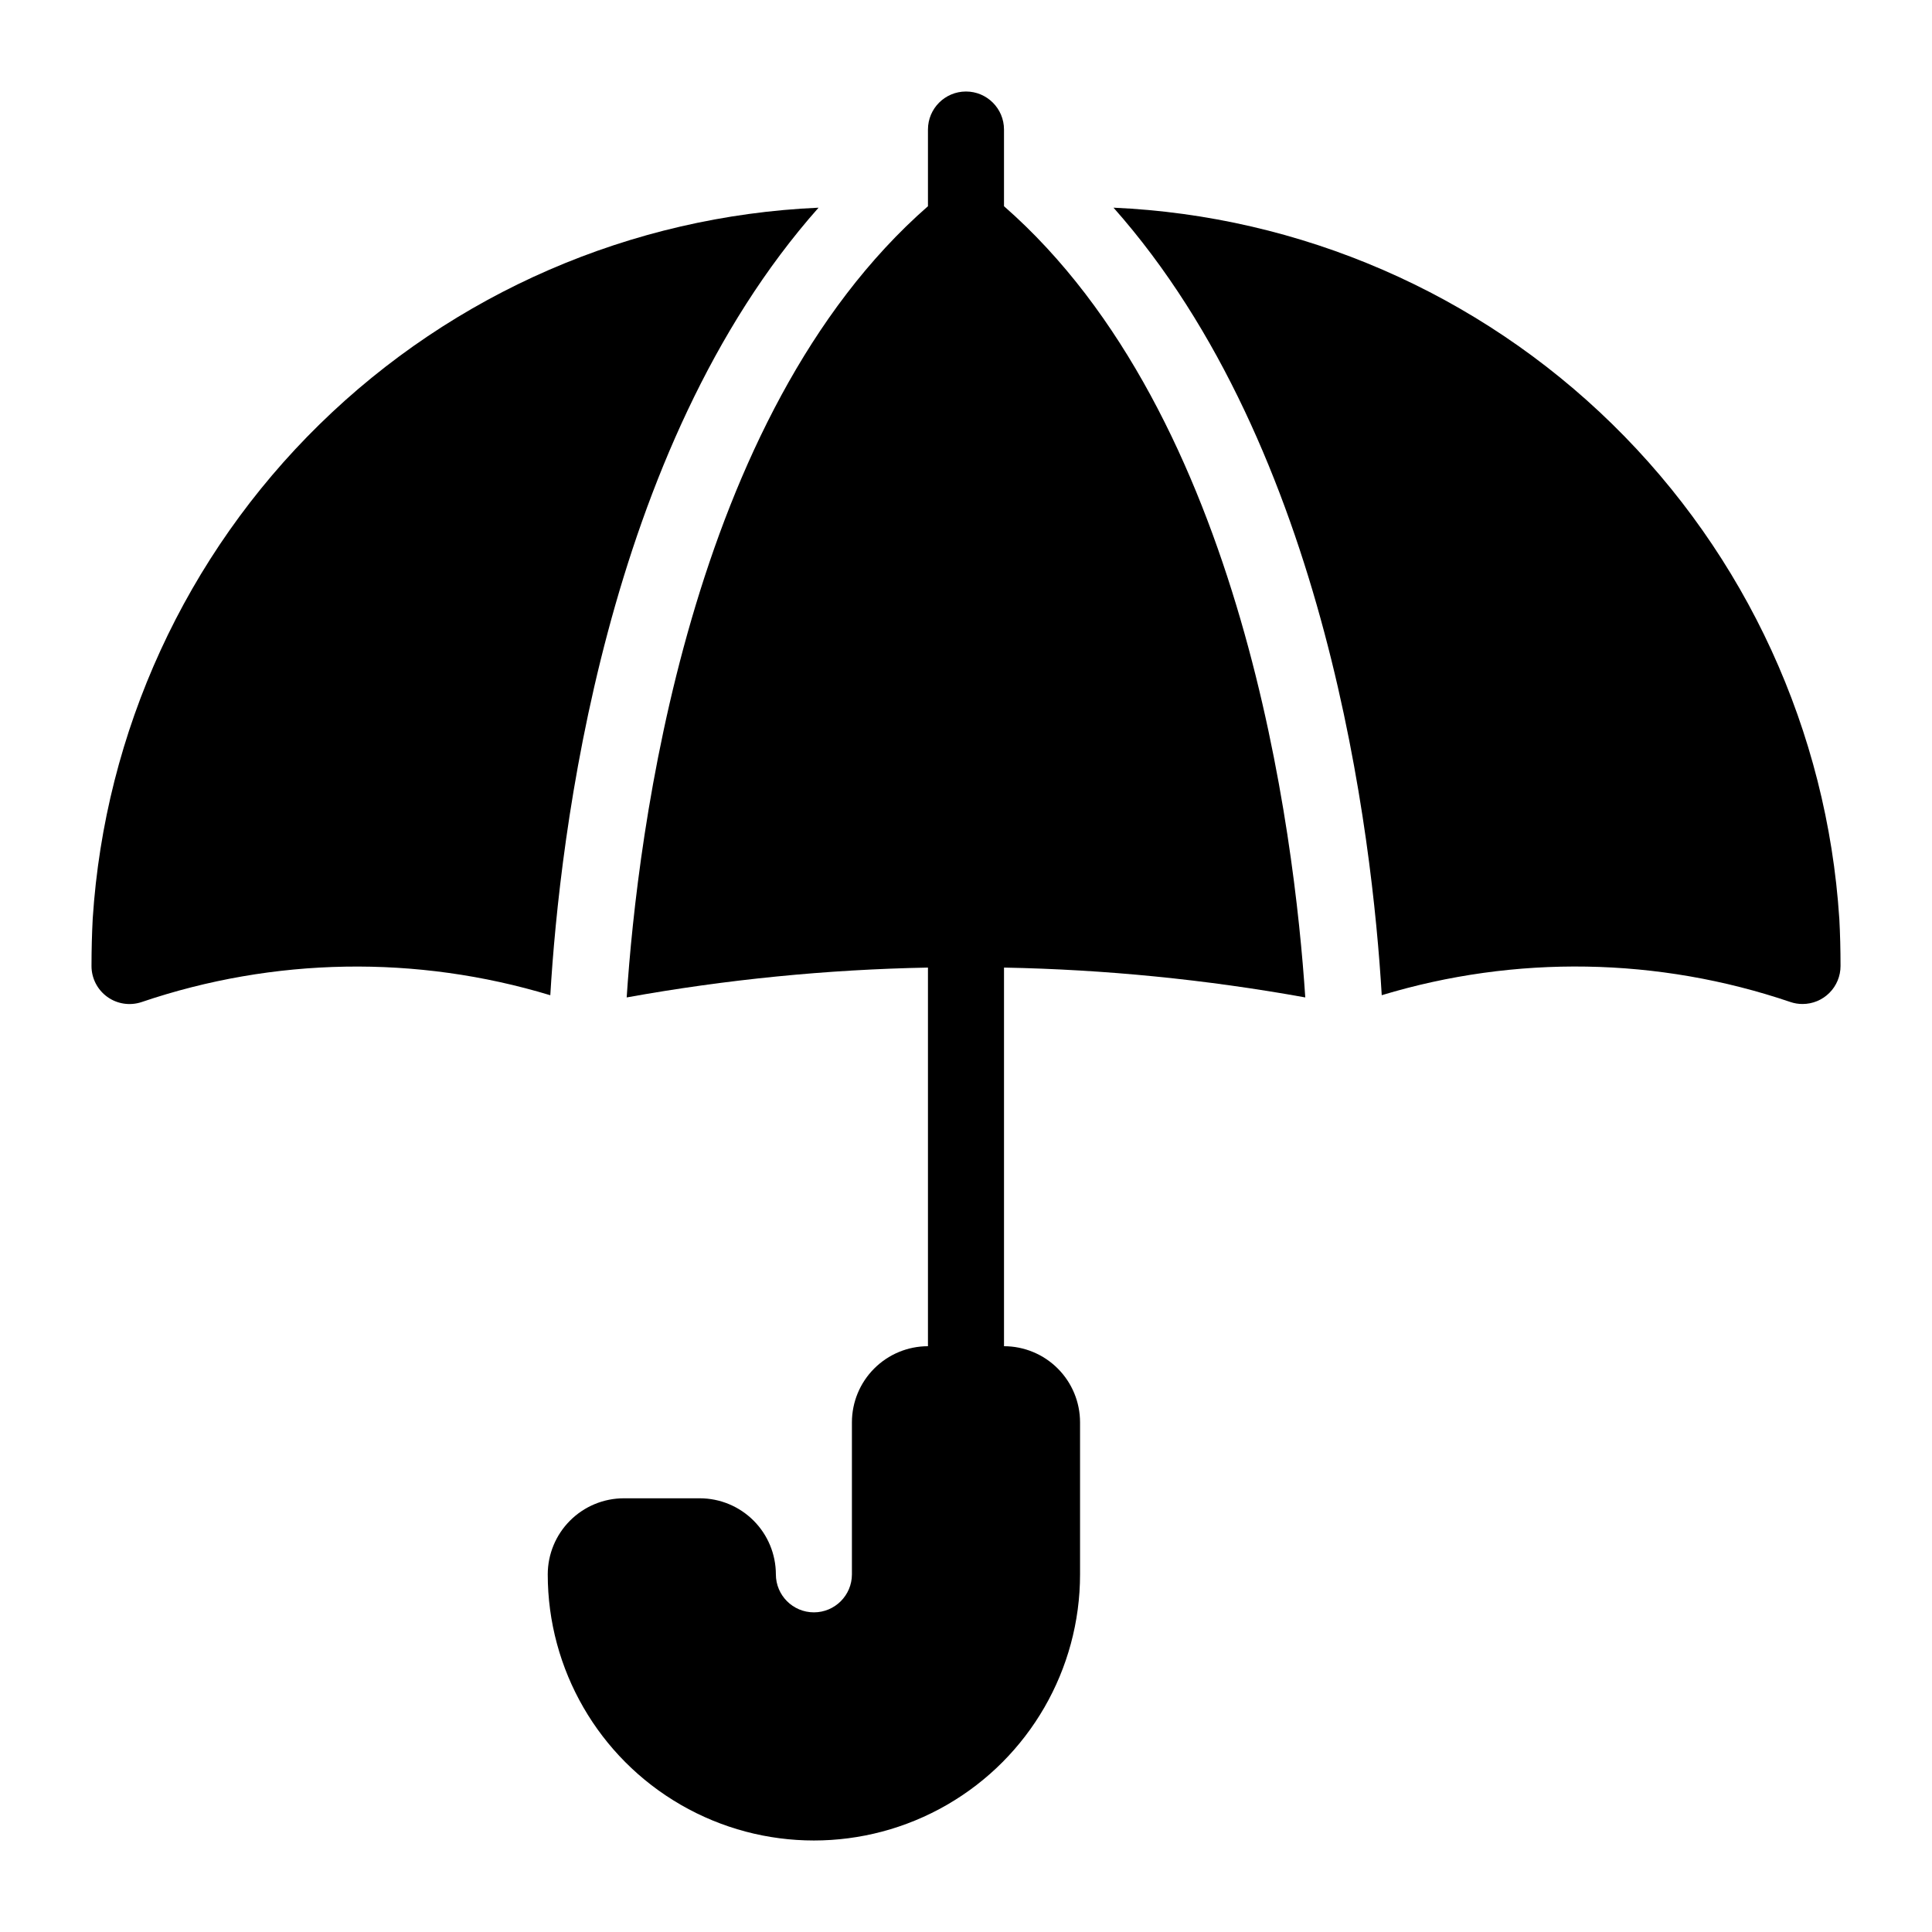 <?xml version="1.0" encoding="UTF-8"?>
<!-- Uploaded to: SVG Repo, www.svgrepo.com, Generator: SVG Repo Mixer Tools -->
<svg fill="#000000" width="800px" height="800px" version="1.1" viewBox="144 144 512 512" xmlns="http://www.w3.org/2000/svg">
 <g>
  <path d="m360.91 199.04c-49.633 2.191-96.711 22.625-132.2 57.387-35.496 34.762-56.91 81.402-60.137 130.98-0.215 4.125-0.324 8.324-0.324 12.598-0.004 3.238 1.555 6.281 4.184 8.176 2.629 1.895 6.008 2.406 9.082 1.379 35.031-11.898 72.906-12.535 108.32-1.812 2.481-41.914 14.371-144.76 71.082-208.7z"/>
  <path d="m631.43 387.39c-3.231-49.574-24.645-96.215-60.137-130.97-35.496-34.758-82.57-55.191-132.2-57.383 56.711 63.941 68.602 166.79 71.082 208.7h0.004c35.406-10.723 73.285-10.086 108.32 1.812 1.023 0.348 2.102 0.523 3.188 0.52 2.672 0.004 5.238-1.059 7.125-2.949 1.891-1.891 2.953-4.453 2.949-7.125 0-4.273-0.105-8.473-0.324-12.605z"/>
  <path d="m489.91 408.33c-2.852-43.281-16.363-154.14-79.84-209.68v-20.32c0-5.566-4.512-10.078-10.074-10.078-5.566 0-10.078 4.512-10.078 10.078v20.32c-63.477 55.535-76.988 166.4-79.84 209.68 26.359-4.758 53.059-7.406 79.84-7.91v100.34c-5.344 0.004-10.465 2.133-14.242 5.91-3.777 3.777-5.902 8.898-5.91 14.242v40.305c0 5.562-4.512 10.074-10.074 10.074-5.566 0-10.078-4.512-10.078-10.074-0.008-5.344-2.133-10.465-5.91-14.242-3.777-3.777-8.898-5.906-14.242-5.91h-20.152c-5.344 0.004-10.465 2.133-14.242 5.91-3.777 3.777-5.902 8.898-5.91 14.242 0 25.199 13.445 48.484 35.266 61.082 21.824 12.602 48.711 12.602 70.535 0 21.824-12.598 35.266-35.883 35.266-61.082v-40.305c-0.008-5.344-2.133-10.465-5.91-14.242s-8.898-5.906-14.242-5.91v-100.34c26.781 0.504 53.48 3.152 79.84 7.91z"/>
 </g>
</svg>